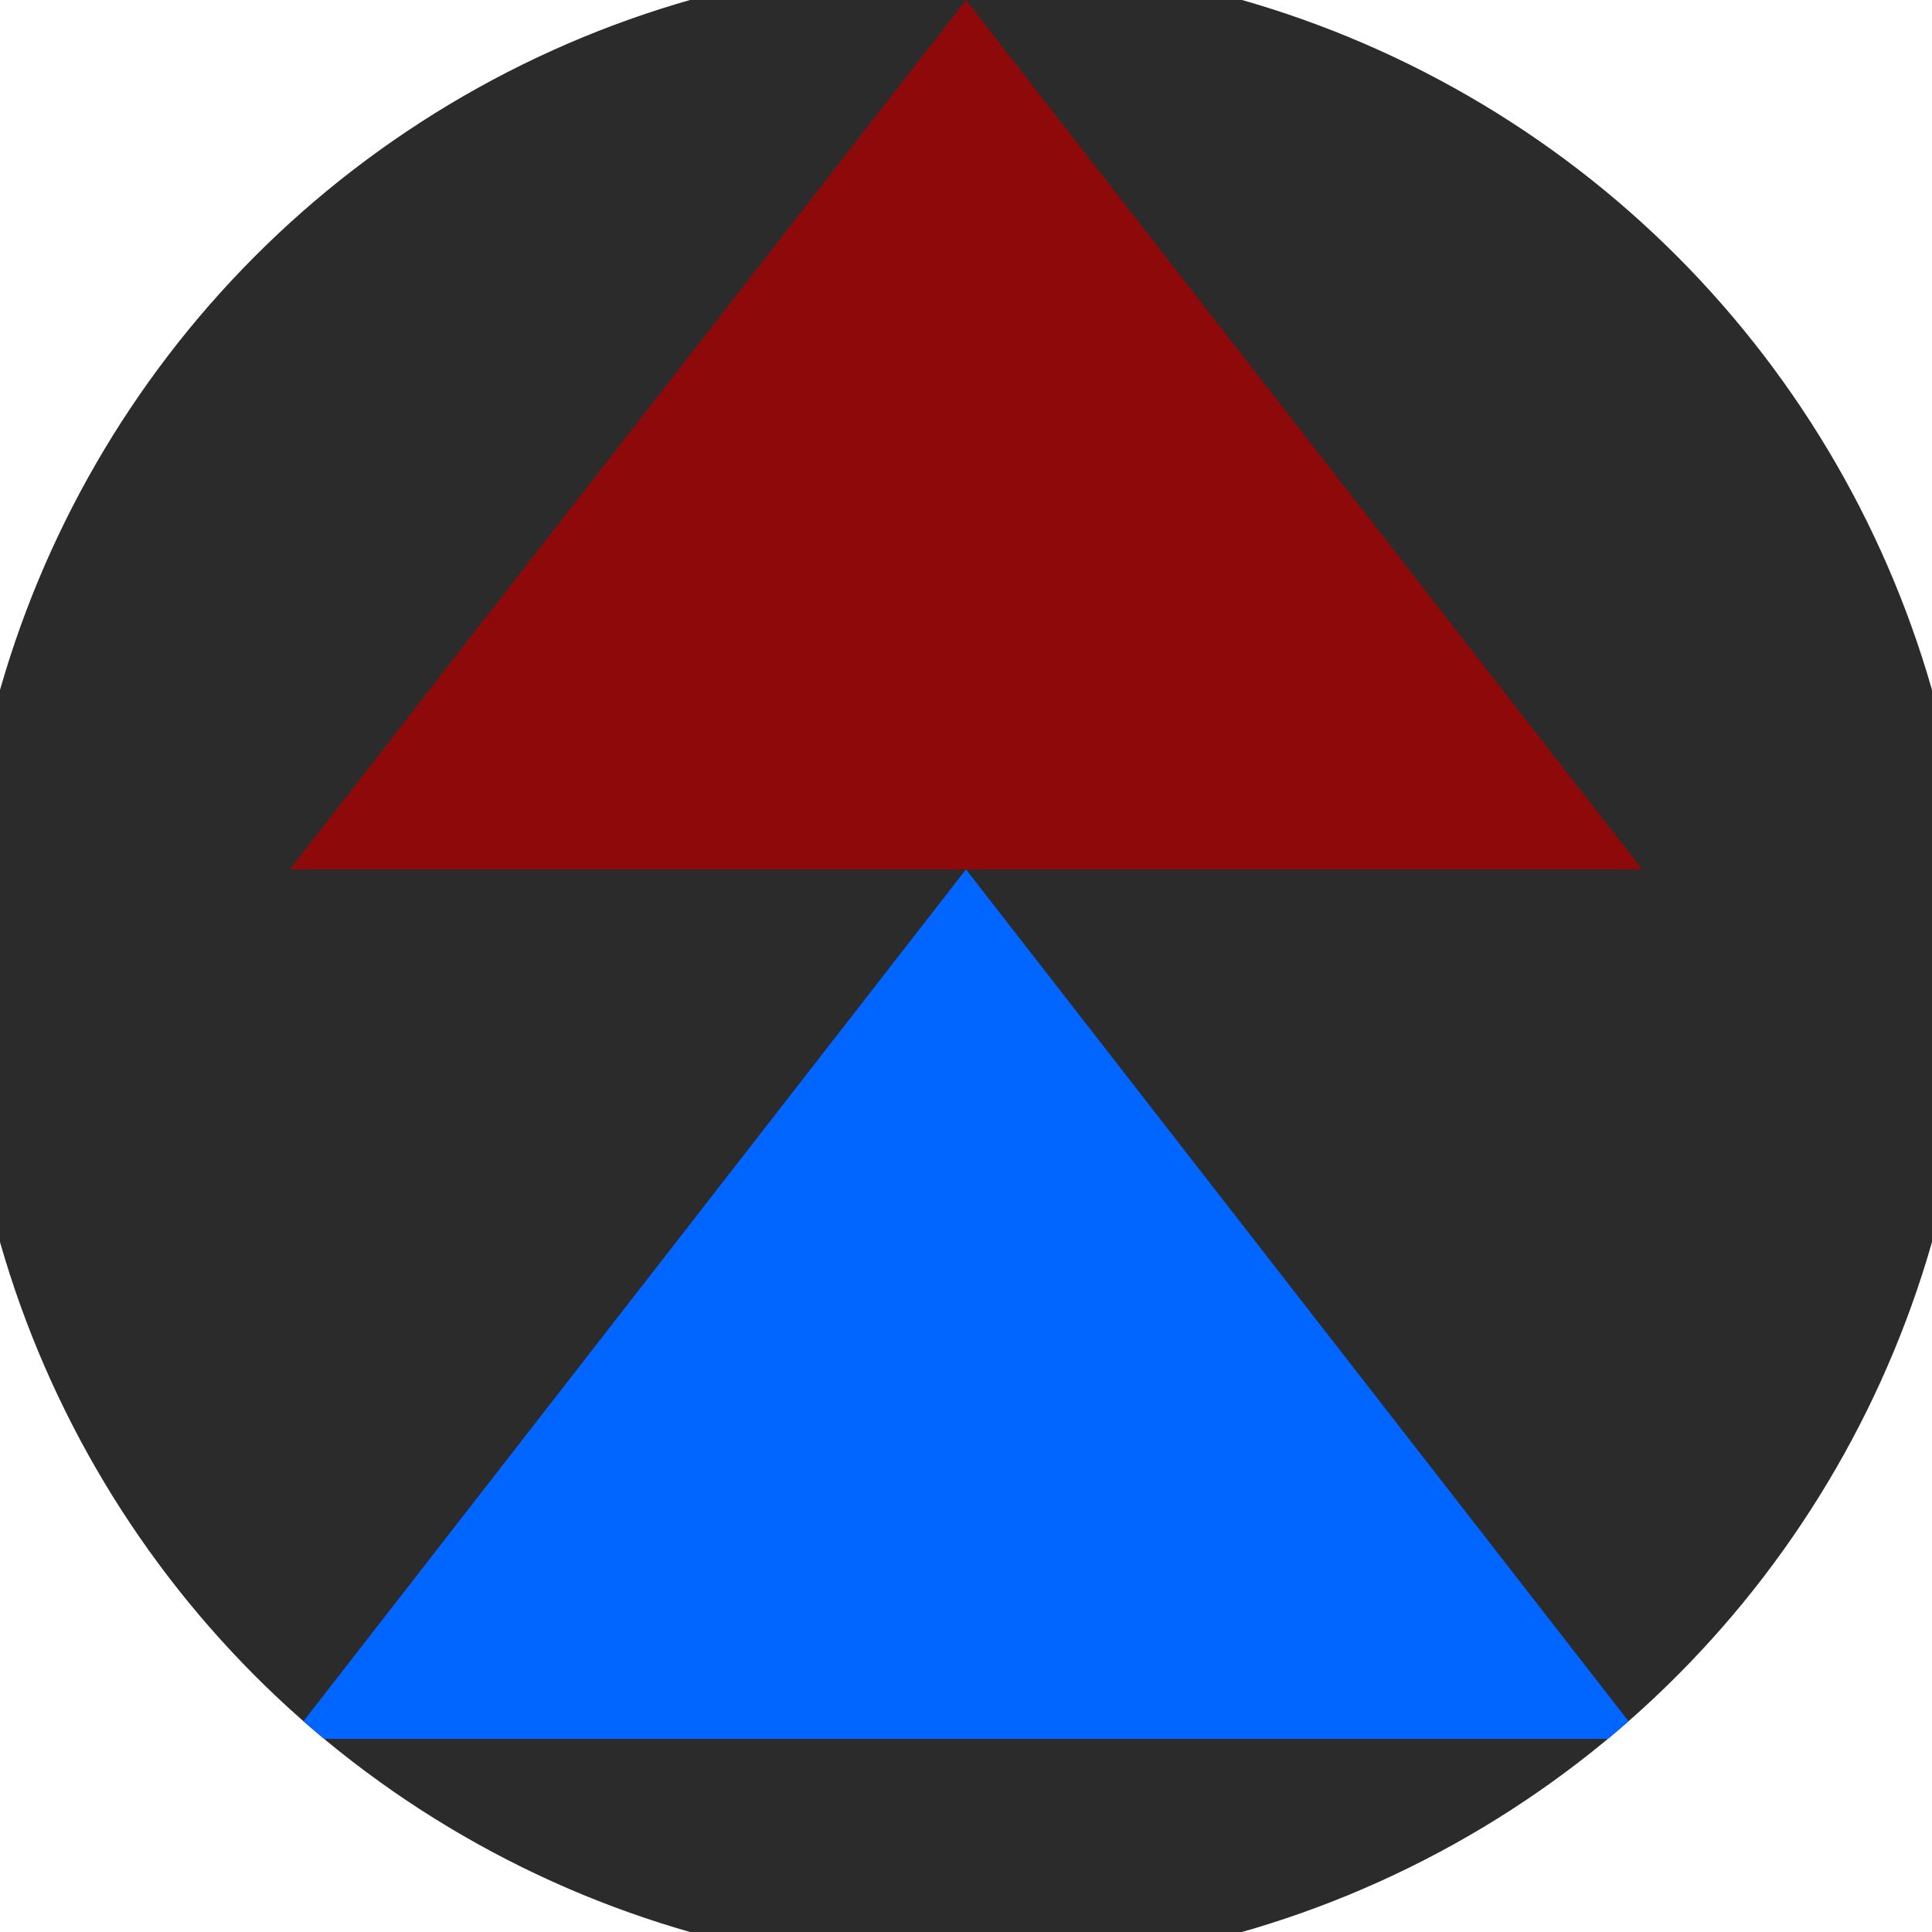 <svg xmlns="http://www.w3.org/2000/svg" width="128" height="128" viewBox="0 0 100 100" shape-rendering="geometricPrecision">
                            <defs>
                                <clipPath id="clip">
                                    <circle cx="50" cy="50" r="52" />
                                    <!--<rect x="0" y="0" width="100" height="100"/>-->
                                </clipPath>
                            </defs>
                            <g transform="rotate(0 50 50)">
                            <rect x="0" y="0" width="100" height="100" fill="#2b2b2b" clip-path="url(#clip)"/><path d="M 50 45 L 15 90 H 85 Z" fill="#0066ff" clip-path="url(#clip)"/><path d="M 50 0 L 15 45 H 85 Z" fill="#8e0909" clip-path="url(#clip)"/></g></svg>